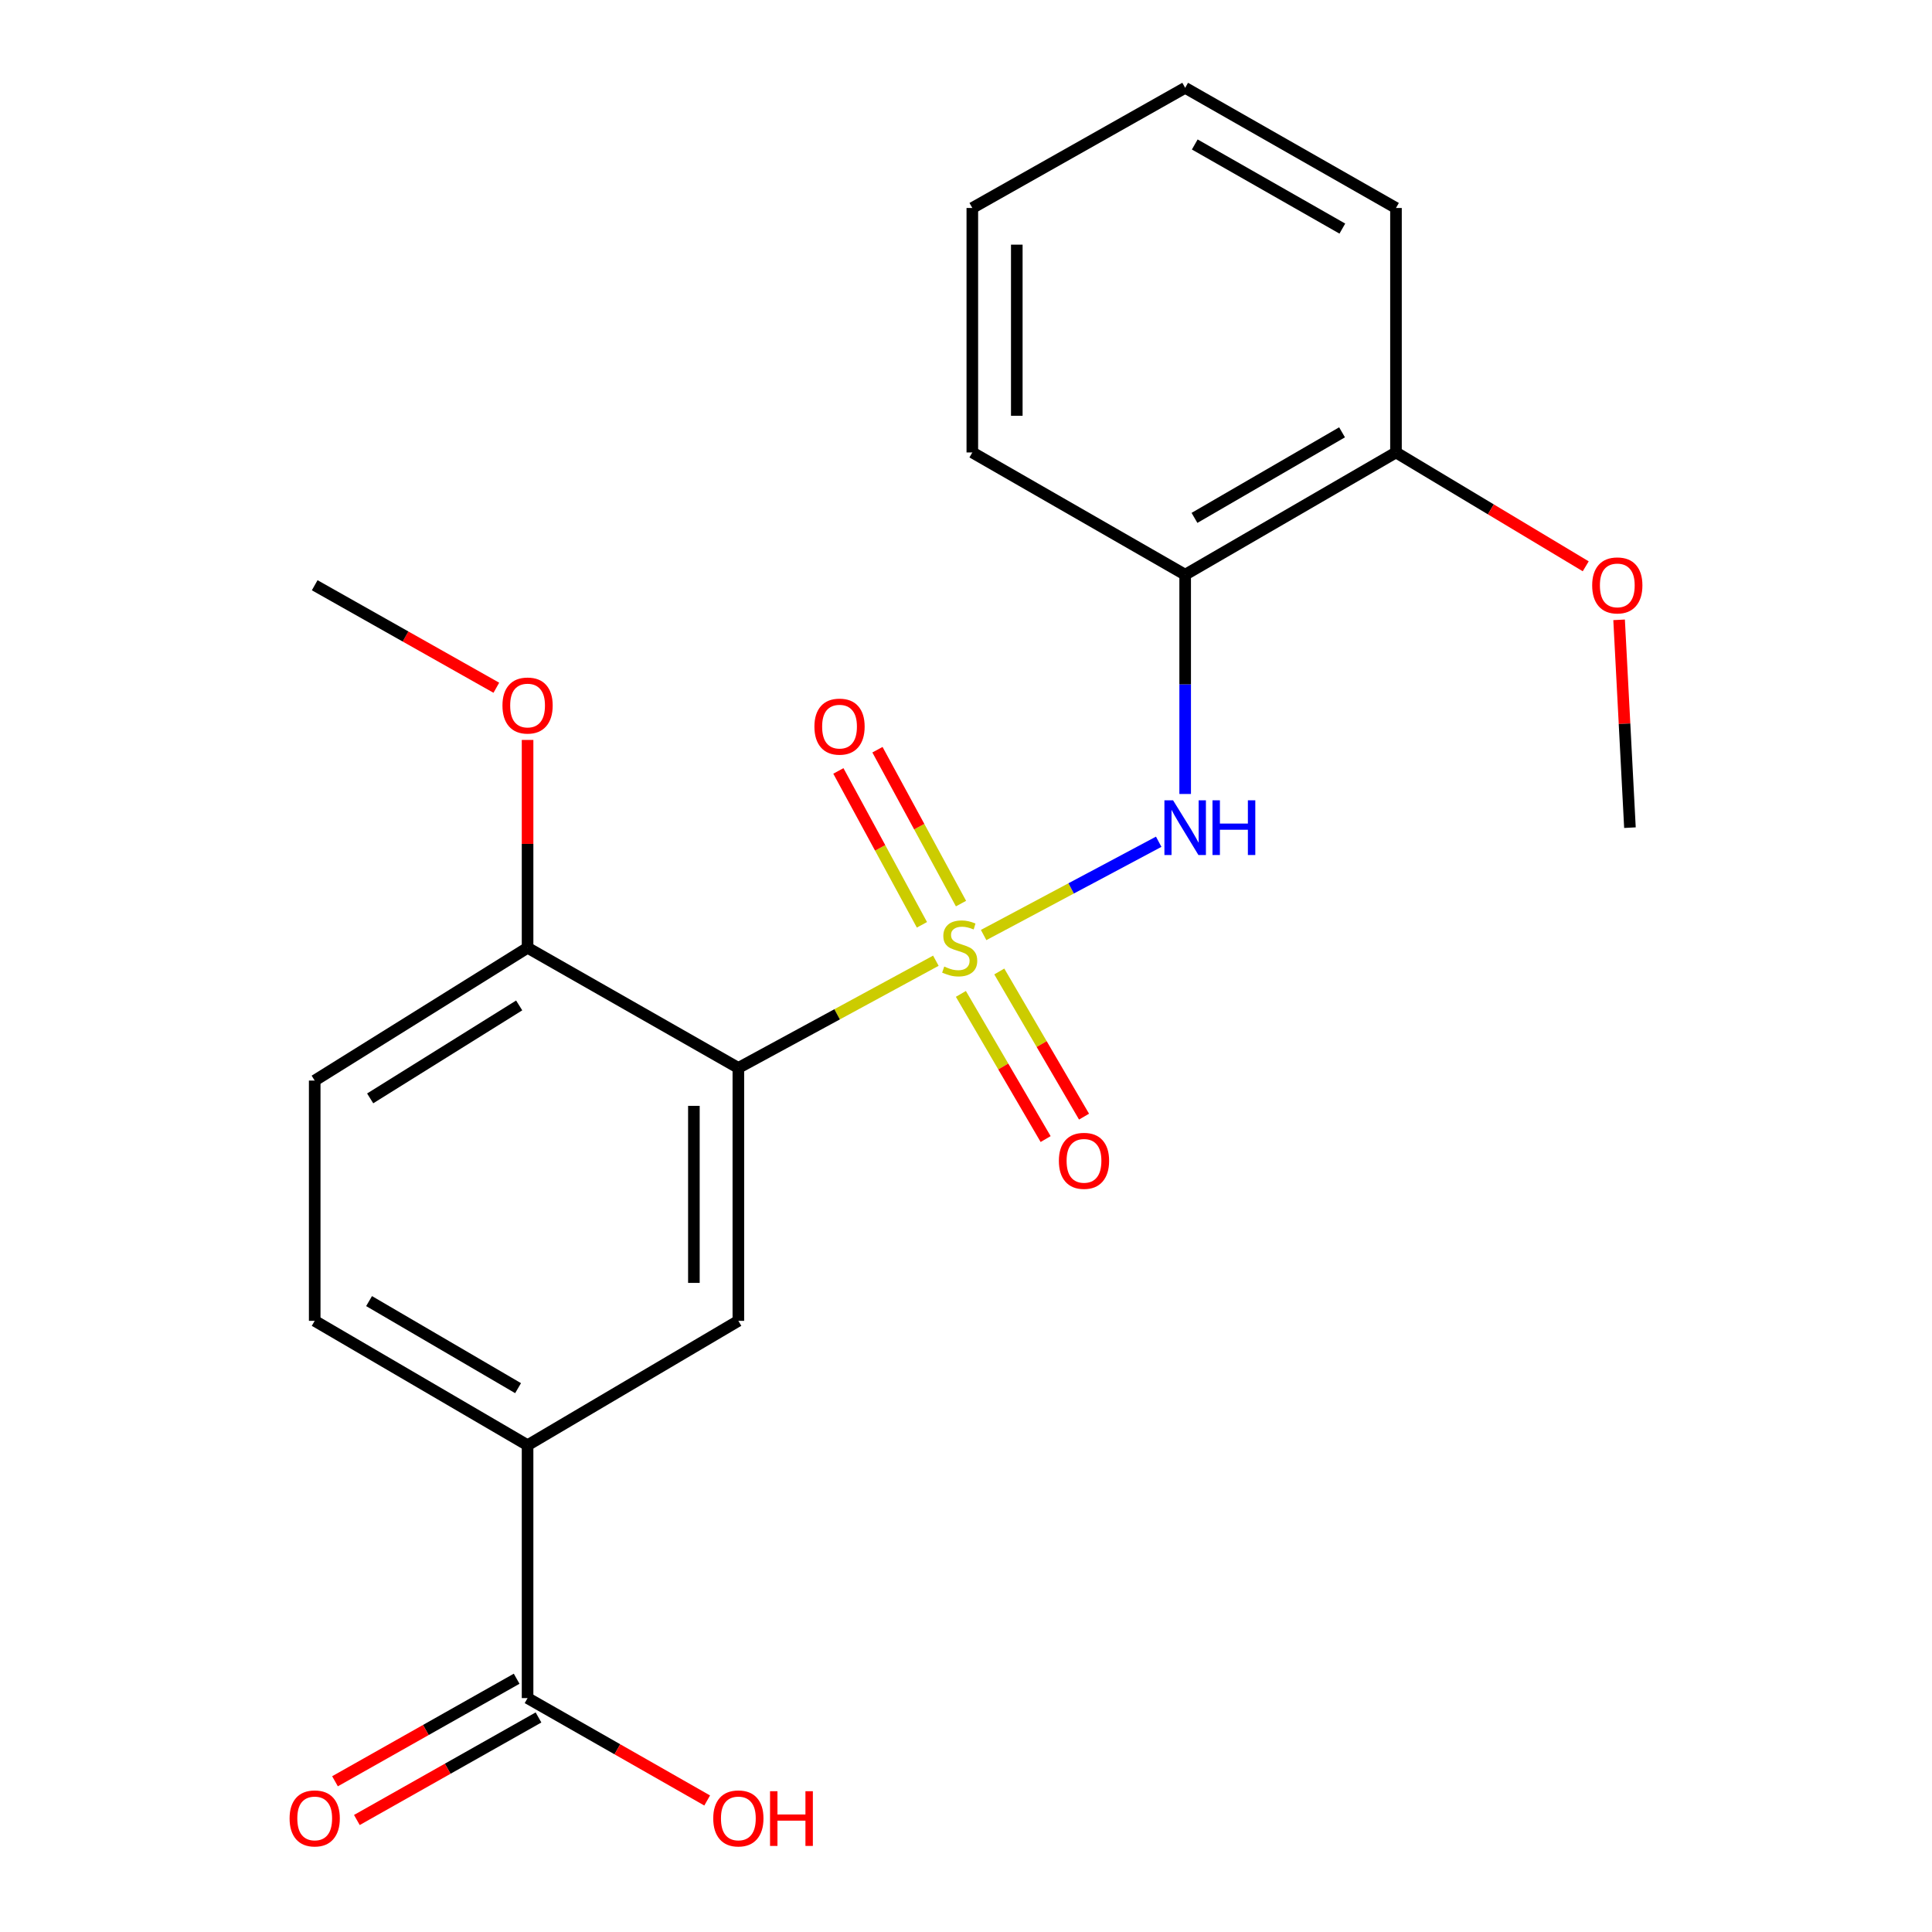 <?xml version='1.0' encoding='iso-8859-1'?>
<svg version='1.1' baseProfile='full'
              xmlns='http://www.w3.org/2000/svg'
                      xmlns:rdkit='http://www.rdkit.org/xml'
                      xmlns:xlink='http://www.w3.org/1999/xlink'
                  xml:space='preserve'
width='1000px' height='1000px' viewBox='0 0 1000 1000'>
<!-- END OF HEADER -->
<rect style='opacity:1.0;fill:#FFFFFF;stroke:none' width='1000' height='1000' x='0' y='0'> </rect>
<path class='bond-0' d='M 484.4,497.266 L 433.287,525.011' style='fill:none;fill-rule:evenodd;stroke:#CCCC00;stroke-width:6px;stroke-linecap:butt;stroke-linejoin:miter;stroke-opacity:1' />
<path class='bond-0' d='M 433.287,525.011 L 382.174,552.755' style='fill:none;fill-rule:evenodd;stroke:#000000;stroke-width:6px;stroke-linecap:butt;stroke-linejoin:miter;stroke-opacity:1' />
<path class='bond-1' d='M 509.125,483.97 L 554.435,459.83' style='fill:none;fill-rule:evenodd;stroke:#CCCC00;stroke-width:6px;stroke-linecap:butt;stroke-linejoin:miter;stroke-opacity:1' />
<path class='bond-1' d='M 554.435,459.83 L 599.745,435.691' style='fill:none;fill-rule:evenodd;stroke:#0000FF;stroke-width:6px;stroke-linecap:butt;stroke-linejoin:miter;stroke-opacity:1' />
<path class='bond-6' d='M 497.35,514.441 L 519.284,552.009' style='fill:none;fill-rule:evenodd;stroke:#CCCC00;stroke-width:6px;stroke-linecap:butt;stroke-linejoin:miter;stroke-opacity:1' />
<path class='bond-6' d='M 519.284,552.009 L 541.217,589.576' style='fill:none;fill-rule:evenodd;stroke:#FF0000;stroke-width:6px;stroke-linecap:butt;stroke-linejoin:miter;stroke-opacity:1' />
<path class='bond-6' d='M 517.228,502.836 L 539.162,540.403' style='fill:none;fill-rule:evenodd;stroke:#CCCC00;stroke-width:6px;stroke-linecap:butt;stroke-linejoin:miter;stroke-opacity:1' />
<path class='bond-6' d='M 539.162,540.403 L 561.095,577.97' style='fill:none;fill-rule:evenodd;stroke:#FF0000;stroke-width:6px;stroke-linecap:butt;stroke-linejoin:miter;stroke-opacity:1' />
<path class='bond-7' d='M 497.417,467.698 L 475.793,427.874' style='fill:none;fill-rule:evenodd;stroke:#CCCC00;stroke-width:6px;stroke-linecap:butt;stroke-linejoin:miter;stroke-opacity:1' />
<path class='bond-7' d='M 475.793,427.874 L 454.169,388.049' style='fill:none;fill-rule:evenodd;stroke:#FF0000;stroke-width:6px;stroke-linecap:butt;stroke-linejoin:miter;stroke-opacity:1' />
<path class='bond-7' d='M 477.189,478.682 L 455.565,438.857' style='fill:none;fill-rule:evenodd;stroke:#CCCC00;stroke-width:6px;stroke-linecap:butt;stroke-linejoin:miter;stroke-opacity:1' />
<path class='bond-7' d='M 455.565,438.857 L 433.941,399.033' style='fill:none;fill-rule:evenodd;stroke:#FF0000;stroke-width:6px;stroke-linecap:butt;stroke-linejoin:miter;stroke-opacity:1' />
<path class='bond-2' d='M 382.174,552.755 L 382.174,683.663' style='fill:none;fill-rule:evenodd;stroke:#000000;stroke-width:6px;stroke-linecap:butt;stroke-linejoin:miter;stroke-opacity:1' />
<path class='bond-2' d='M 359.156,572.391 L 359.156,664.027' style='fill:none;fill-rule:evenodd;stroke:#000000;stroke-width:6px;stroke-linecap:butt;stroke-linejoin:miter;stroke-opacity:1' />
<path class='bond-8' d='M 382.174,552.755 L 273.07,490.569' style='fill:none;fill-rule:evenodd;stroke:#000000;stroke-width:6px;stroke-linecap:butt;stroke-linejoin:miter;stroke-opacity:1' />
<path class='bond-3' d='M 613.44,410.961 L 613.44,354.212' style='fill:none;fill-rule:evenodd;stroke:#0000FF;stroke-width:6px;stroke-linecap:butt;stroke-linejoin:miter;stroke-opacity:1' />
<path class='bond-3' d='M 613.44,354.212 L 613.44,297.462' style='fill:none;fill-rule:evenodd;stroke:#000000;stroke-width:6px;stroke-linecap:butt;stroke-linejoin:miter;stroke-opacity:1' />
<path class='bond-4' d='M 382.174,683.663 L 273.07,748.036' style='fill:none;fill-rule:evenodd;stroke:#000000;stroke-width:6px;stroke-linecap:butt;stroke-linejoin:miter;stroke-opacity:1' />
<path class='bond-9' d='M 613.44,297.462 L 722.557,234.188' style='fill:none;fill-rule:evenodd;stroke:#000000;stroke-width:6px;stroke-linecap:butt;stroke-linejoin:miter;stroke-opacity:1' />
<path class='bond-9' d='M 618.261,268.058 L 694.643,223.767' style='fill:none;fill-rule:evenodd;stroke:#000000;stroke-width:6px;stroke-linecap:butt;stroke-linejoin:miter;stroke-opacity:1' />
<path class='bond-16' d='M 613.44,297.462 L 503.274,234.188' style='fill:none;fill-rule:evenodd;stroke:#000000;stroke-width:6px;stroke-linecap:butt;stroke-linejoin:miter;stroke-opacity:1' />
<path class='bond-5' d='M 273.07,748.036 L 273.07,878.931' style='fill:none;fill-rule:evenodd;stroke:#000000;stroke-width:6px;stroke-linecap:butt;stroke-linejoin:miter;stroke-opacity:1' />
<path class='bond-22' d='M 273.07,748.036 L 162.891,683.663' style='fill:none;fill-rule:evenodd;stroke:#000000;stroke-width:6px;stroke-linecap:butt;stroke-linejoin:miter;stroke-opacity:1' />
<path class='bond-22' d='M 268.155,718.506 L 191.029,673.444' style='fill:none;fill-rule:evenodd;stroke:#000000;stroke-width:6px;stroke-linecap:butt;stroke-linejoin:miter;stroke-opacity:1' />
<path class='bond-10' d='M 267.412,868.909 L 220.404,895.446' style='fill:none;fill-rule:evenodd;stroke:#000000;stroke-width:6px;stroke-linecap:butt;stroke-linejoin:miter;stroke-opacity:1' />
<path class='bond-10' d='M 220.404,895.446 L 173.396,921.983' style='fill:none;fill-rule:evenodd;stroke:#FF0000;stroke-width:6px;stroke-linecap:butt;stroke-linejoin:miter;stroke-opacity:1' />
<path class='bond-10' d='M 278.727,888.953 L 231.72,915.49' style='fill:none;fill-rule:evenodd;stroke:#000000;stroke-width:6px;stroke-linecap:butt;stroke-linejoin:miter;stroke-opacity:1' />
<path class='bond-10' d='M 231.72,915.49 L 184.712,942.028' style='fill:none;fill-rule:evenodd;stroke:#FF0000;stroke-width:6px;stroke-linecap:butt;stroke-linejoin:miter;stroke-opacity:1' />
<path class='bond-13' d='M 273.07,878.931 L 319.552,905.43' style='fill:none;fill-rule:evenodd;stroke:#000000;stroke-width:6px;stroke-linecap:butt;stroke-linejoin:miter;stroke-opacity:1' />
<path class='bond-13' d='M 319.552,905.43 L 366.034,931.929' style='fill:none;fill-rule:evenodd;stroke:#FF0000;stroke-width:6px;stroke-linecap:butt;stroke-linejoin:miter;stroke-opacity:1' />
<path class='bond-12' d='M 273.07,490.569 L 162.891,559.302' style='fill:none;fill-rule:evenodd;stroke:#000000;stroke-width:6px;stroke-linecap:butt;stroke-linejoin:miter;stroke-opacity:1' />
<path class='bond-12' d='M 268.726,520.408 L 191.601,568.522' style='fill:none;fill-rule:evenodd;stroke:#000000;stroke-width:6px;stroke-linecap:butt;stroke-linejoin:miter;stroke-opacity:1' />
<path class='bond-14' d='M 273.07,490.569 L 273.07,436.781' style='fill:none;fill-rule:evenodd;stroke:#000000;stroke-width:6px;stroke-linecap:butt;stroke-linejoin:miter;stroke-opacity:1' />
<path class='bond-14' d='M 273.07,436.781 L 273.07,382.993' style='fill:none;fill-rule:evenodd;stroke:#FF0000;stroke-width:6px;stroke-linecap:butt;stroke-linejoin:miter;stroke-opacity:1' />
<path class='bond-15' d='M 722.557,234.188 L 771.663,263.653' style='fill:none;fill-rule:evenodd;stroke:#000000;stroke-width:6px;stroke-linecap:butt;stroke-linejoin:miter;stroke-opacity:1' />
<path class='bond-15' d='M 771.663,263.653 L 820.769,293.118' style='fill:none;fill-rule:evenodd;stroke:#FF0000;stroke-width:6px;stroke-linecap:butt;stroke-linejoin:miter;stroke-opacity:1' />
<path class='bond-17' d='M 722.557,234.188 L 722.557,107.654' style='fill:none;fill-rule:evenodd;stroke:#000000;stroke-width:6px;stroke-linecap:butt;stroke-linejoin:miter;stroke-opacity:1' />
<path class='bond-11' d='M 162.891,683.663 L 162.891,559.302' style='fill:none;fill-rule:evenodd;stroke:#000000;stroke-width:6px;stroke-linecap:butt;stroke-linejoin:miter;stroke-opacity:1' />
<path class='bond-18' d='M 256.907,355.975 L 209.899,329.449' style='fill:none;fill-rule:evenodd;stroke:#FF0000;stroke-width:6px;stroke-linecap:butt;stroke-linejoin:miter;stroke-opacity:1' />
<path class='bond-18' d='M 209.899,329.449 L 162.891,302.922' style='fill:none;fill-rule:evenodd;stroke:#000000;stroke-width:6px;stroke-linecap:butt;stroke-linejoin:miter;stroke-opacity:1' />
<path class='bond-19' d='M 838.043,320.823 L 840.85,374.609' style='fill:none;fill-rule:evenodd;stroke:#FF0000;stroke-width:6px;stroke-linecap:butt;stroke-linejoin:miter;stroke-opacity:1' />
<path class='bond-19' d='M 840.85,374.609 L 843.656,428.395' style='fill:none;fill-rule:evenodd;stroke:#000000;stroke-width:6px;stroke-linecap:butt;stroke-linejoin:miter;stroke-opacity:1' />
<path class='bond-20' d='M 503.274,234.188 L 503.274,107.654' style='fill:none;fill-rule:evenodd;stroke:#000000;stroke-width:6px;stroke-linecap:butt;stroke-linejoin:miter;stroke-opacity:1' />
<path class='bond-20' d='M 526.291,215.208 L 526.291,126.634' style='fill:none;fill-rule:evenodd;stroke:#000000;stroke-width:6px;stroke-linecap:butt;stroke-linejoin:miter;stroke-opacity:1' />
<path class='bond-23' d='M 722.557,107.654 L 613.44,45.455' style='fill:none;fill-rule:evenodd;stroke:#000000;stroke-width:6px;stroke-linecap:butt;stroke-linejoin:miter;stroke-opacity:1' />
<path class='bond-23' d='M 694.791,118.321 L 618.408,74.782' style='fill:none;fill-rule:evenodd;stroke:#000000;stroke-width:6px;stroke-linecap:butt;stroke-linejoin:miter;stroke-opacity:1' />
<path class='bond-21' d='M 503.274,107.654 L 613.44,45.455' style='fill:none;fill-rule:evenodd;stroke:#000000;stroke-width:6px;stroke-linecap:butt;stroke-linejoin:miter;stroke-opacity:1' />
<path  class='atom-0' d='M 488.739 500.289
Q 489.059 500.409, 490.379 500.969
Q 491.699 501.529, 493.139 501.889
Q 494.619 502.209, 496.059 502.209
Q 498.739 502.209, 500.299 500.929
Q 501.859 499.609, 501.859 497.329
Q 501.859 495.769, 501.059 494.809
Q 500.299 493.849, 499.099 493.329
Q 497.899 492.809, 495.899 492.209
Q 493.379 491.449, 491.859 490.729
Q 490.379 490.009, 489.299 488.489
Q 488.259 486.969, 488.259 484.409
Q 488.259 480.849, 490.659 478.649
Q 493.099 476.449, 497.899 476.449
Q 501.179 476.449, 504.899 478.009
L 503.979 481.089
Q 500.579 479.689, 498.019 479.689
Q 495.259 479.689, 493.739 480.849
Q 492.219 481.969, 492.259 483.929
Q 492.259 485.449, 493.019 486.369
Q 493.819 487.289, 494.939 487.809
Q 496.099 488.329, 498.019 488.929
Q 500.579 489.729, 502.099 490.529
Q 503.619 491.329, 504.699 492.969
Q 505.819 494.569, 505.819 497.329
Q 505.819 501.249, 503.179 503.369
Q 500.579 505.449, 496.219 505.449
Q 493.699 505.449, 491.779 504.889
Q 489.899 504.369, 487.659 503.449
L 488.739 500.289
' fill='#CCCC00'/>
<path  class='atom-2' d='M 607.18 414.235
L 616.46 429.235
Q 617.38 430.715, 618.86 433.395
Q 620.34 436.075, 620.42 436.235
L 620.42 414.235
L 624.18 414.235
L 624.18 442.555
L 620.3 442.555
L 610.34 426.155
Q 609.18 424.235, 607.94 422.035
Q 606.74 419.835, 606.38 419.155
L 606.38 442.555
L 602.7 442.555
L 602.7 414.235
L 607.18 414.235
' fill='#0000FF'/>
<path  class='atom-2' d='M 627.58 414.235
L 631.42 414.235
L 631.42 426.275
L 645.9 426.275
L 645.9 414.235
L 649.74 414.235
L 649.74 442.555
L 645.9 442.555
L 645.9 429.475
L 631.42 429.475
L 631.42 442.555
L 627.58 442.555
L 627.58 414.235
' fill='#0000FF'/>
<path  class='atom-7' d='M 548.074 600.84
Q 548.074 594.04, 551.434 590.24
Q 554.794 586.44, 561.074 586.44
Q 567.354 586.44, 570.714 590.24
Q 574.074 594.04, 574.074 600.84
Q 574.074 607.72, 570.674 611.64
Q 567.274 615.52, 561.074 615.52
Q 554.834 615.52, 551.434 611.64
Q 548.074 607.76, 548.074 600.84
M 561.074 612.32
Q 565.394 612.32, 567.714 609.44
Q 570.074 606.52, 570.074 600.84
Q 570.074 595.28, 567.714 592.48
Q 565.394 589.64, 561.074 589.64
Q 556.754 589.64, 554.394 592.44
Q 552.074 595.24, 552.074 600.84
Q 552.074 606.56, 554.394 609.44
Q 556.754 612.32, 561.074 612.32
' fill='#FF0000'/>
<path  class='atom-8' d='M 421.54 376.096
Q 421.54 369.296, 424.9 365.496
Q 428.26 361.696, 434.54 361.696
Q 440.82 361.696, 444.18 365.496
Q 447.54 369.296, 447.54 376.096
Q 447.54 382.976, 444.14 386.896
Q 440.74 390.776, 434.54 390.776
Q 428.3 390.776, 424.9 386.896
Q 421.54 383.016, 421.54 376.096
M 434.54 387.576
Q 438.86 387.576, 441.18 384.696
Q 443.54 381.776, 443.54 376.096
Q 443.54 370.536, 441.18 367.736
Q 438.86 364.896, 434.54 364.896
Q 430.22 364.896, 427.86 367.696
Q 425.54 370.496, 425.54 376.096
Q 425.54 381.816, 427.86 384.696
Q 430.22 387.576, 434.54 387.576
' fill='#FF0000'/>
<path  class='atom-11' d='M 149.891 941.21
Q 149.891 934.41, 153.251 930.61
Q 156.611 926.81, 162.891 926.81
Q 169.171 926.81, 172.531 930.61
Q 175.891 934.41, 175.891 941.21
Q 175.891 948.09, 172.491 952.01
Q 169.091 955.89, 162.891 955.89
Q 156.651 955.89, 153.251 952.01
Q 149.891 948.13, 149.891 941.21
M 162.891 952.69
Q 167.211 952.69, 169.531 949.81
Q 171.891 946.89, 171.891 941.21
Q 171.891 935.65, 169.531 932.85
Q 167.211 930.01, 162.891 930.01
Q 158.571 930.01, 156.211 932.81
Q 153.891 935.61, 153.891 941.21
Q 153.891 946.93, 156.211 949.81
Q 158.571 952.69, 162.891 952.69
' fill='#FF0000'/>
<path  class='atom-14' d='M 369.174 941.21
Q 369.174 934.41, 372.534 930.61
Q 375.894 926.81, 382.174 926.81
Q 388.454 926.81, 391.814 930.61
Q 395.174 934.41, 395.174 941.21
Q 395.174 948.09, 391.774 952.01
Q 388.374 955.89, 382.174 955.89
Q 375.934 955.89, 372.534 952.01
Q 369.174 948.13, 369.174 941.21
M 382.174 952.69
Q 386.494 952.69, 388.814 949.81
Q 391.174 946.89, 391.174 941.21
Q 391.174 935.65, 388.814 932.85
Q 386.494 930.01, 382.174 930.01
Q 377.854 930.01, 375.494 932.81
Q 373.174 935.61, 373.174 941.21
Q 373.174 946.93, 375.494 949.81
Q 377.854 952.69, 382.174 952.69
' fill='#FF0000'/>
<path  class='atom-14' d='M 398.574 927.13
L 402.414 927.13
L 402.414 939.17
L 416.894 939.17
L 416.894 927.13
L 420.734 927.13
L 420.734 955.45
L 416.894 955.45
L 416.894 942.37
L 402.414 942.37
L 402.414 955.45
L 398.574 955.45
L 398.574 927.13
' fill='#FF0000'/>
<path  class='atom-15' d='M 260.07 365.176
Q 260.07 358.376, 263.43 354.576
Q 266.79 350.776, 273.07 350.776
Q 279.35 350.776, 282.71 354.576
Q 286.07 358.376, 286.07 365.176
Q 286.07 372.056, 282.67 375.976
Q 279.27 379.856, 273.07 379.856
Q 266.83 379.856, 263.43 375.976
Q 260.07 372.096, 260.07 365.176
M 273.07 376.656
Q 277.39 376.656, 279.71 373.776
Q 282.07 370.856, 282.07 365.176
Q 282.07 359.616, 279.71 356.816
Q 277.39 353.976, 273.07 353.976
Q 268.75 353.976, 266.39 356.776
Q 264.07 359.576, 264.07 365.176
Q 264.07 370.896, 266.39 373.776
Q 268.75 376.656, 273.07 376.656
' fill='#FF0000'/>
<path  class='atom-16' d='M 824.109 303.002
Q 824.109 296.202, 827.469 292.402
Q 830.829 288.602, 837.109 288.602
Q 843.389 288.602, 846.749 292.402
Q 850.109 296.202, 850.109 303.002
Q 850.109 309.882, 846.709 313.802
Q 843.309 317.682, 837.109 317.682
Q 830.869 317.682, 827.469 313.802
Q 824.109 309.922, 824.109 303.002
M 837.109 314.482
Q 841.429 314.482, 843.749 311.602
Q 846.109 308.682, 846.109 303.002
Q 846.109 297.442, 843.749 294.642
Q 841.429 291.802, 837.109 291.802
Q 832.789 291.802, 830.429 294.602
Q 828.109 297.402, 828.109 303.002
Q 828.109 308.722, 830.429 311.602
Q 832.789 314.482, 837.109 314.482
' fill='#FF0000'/>
</svg>
